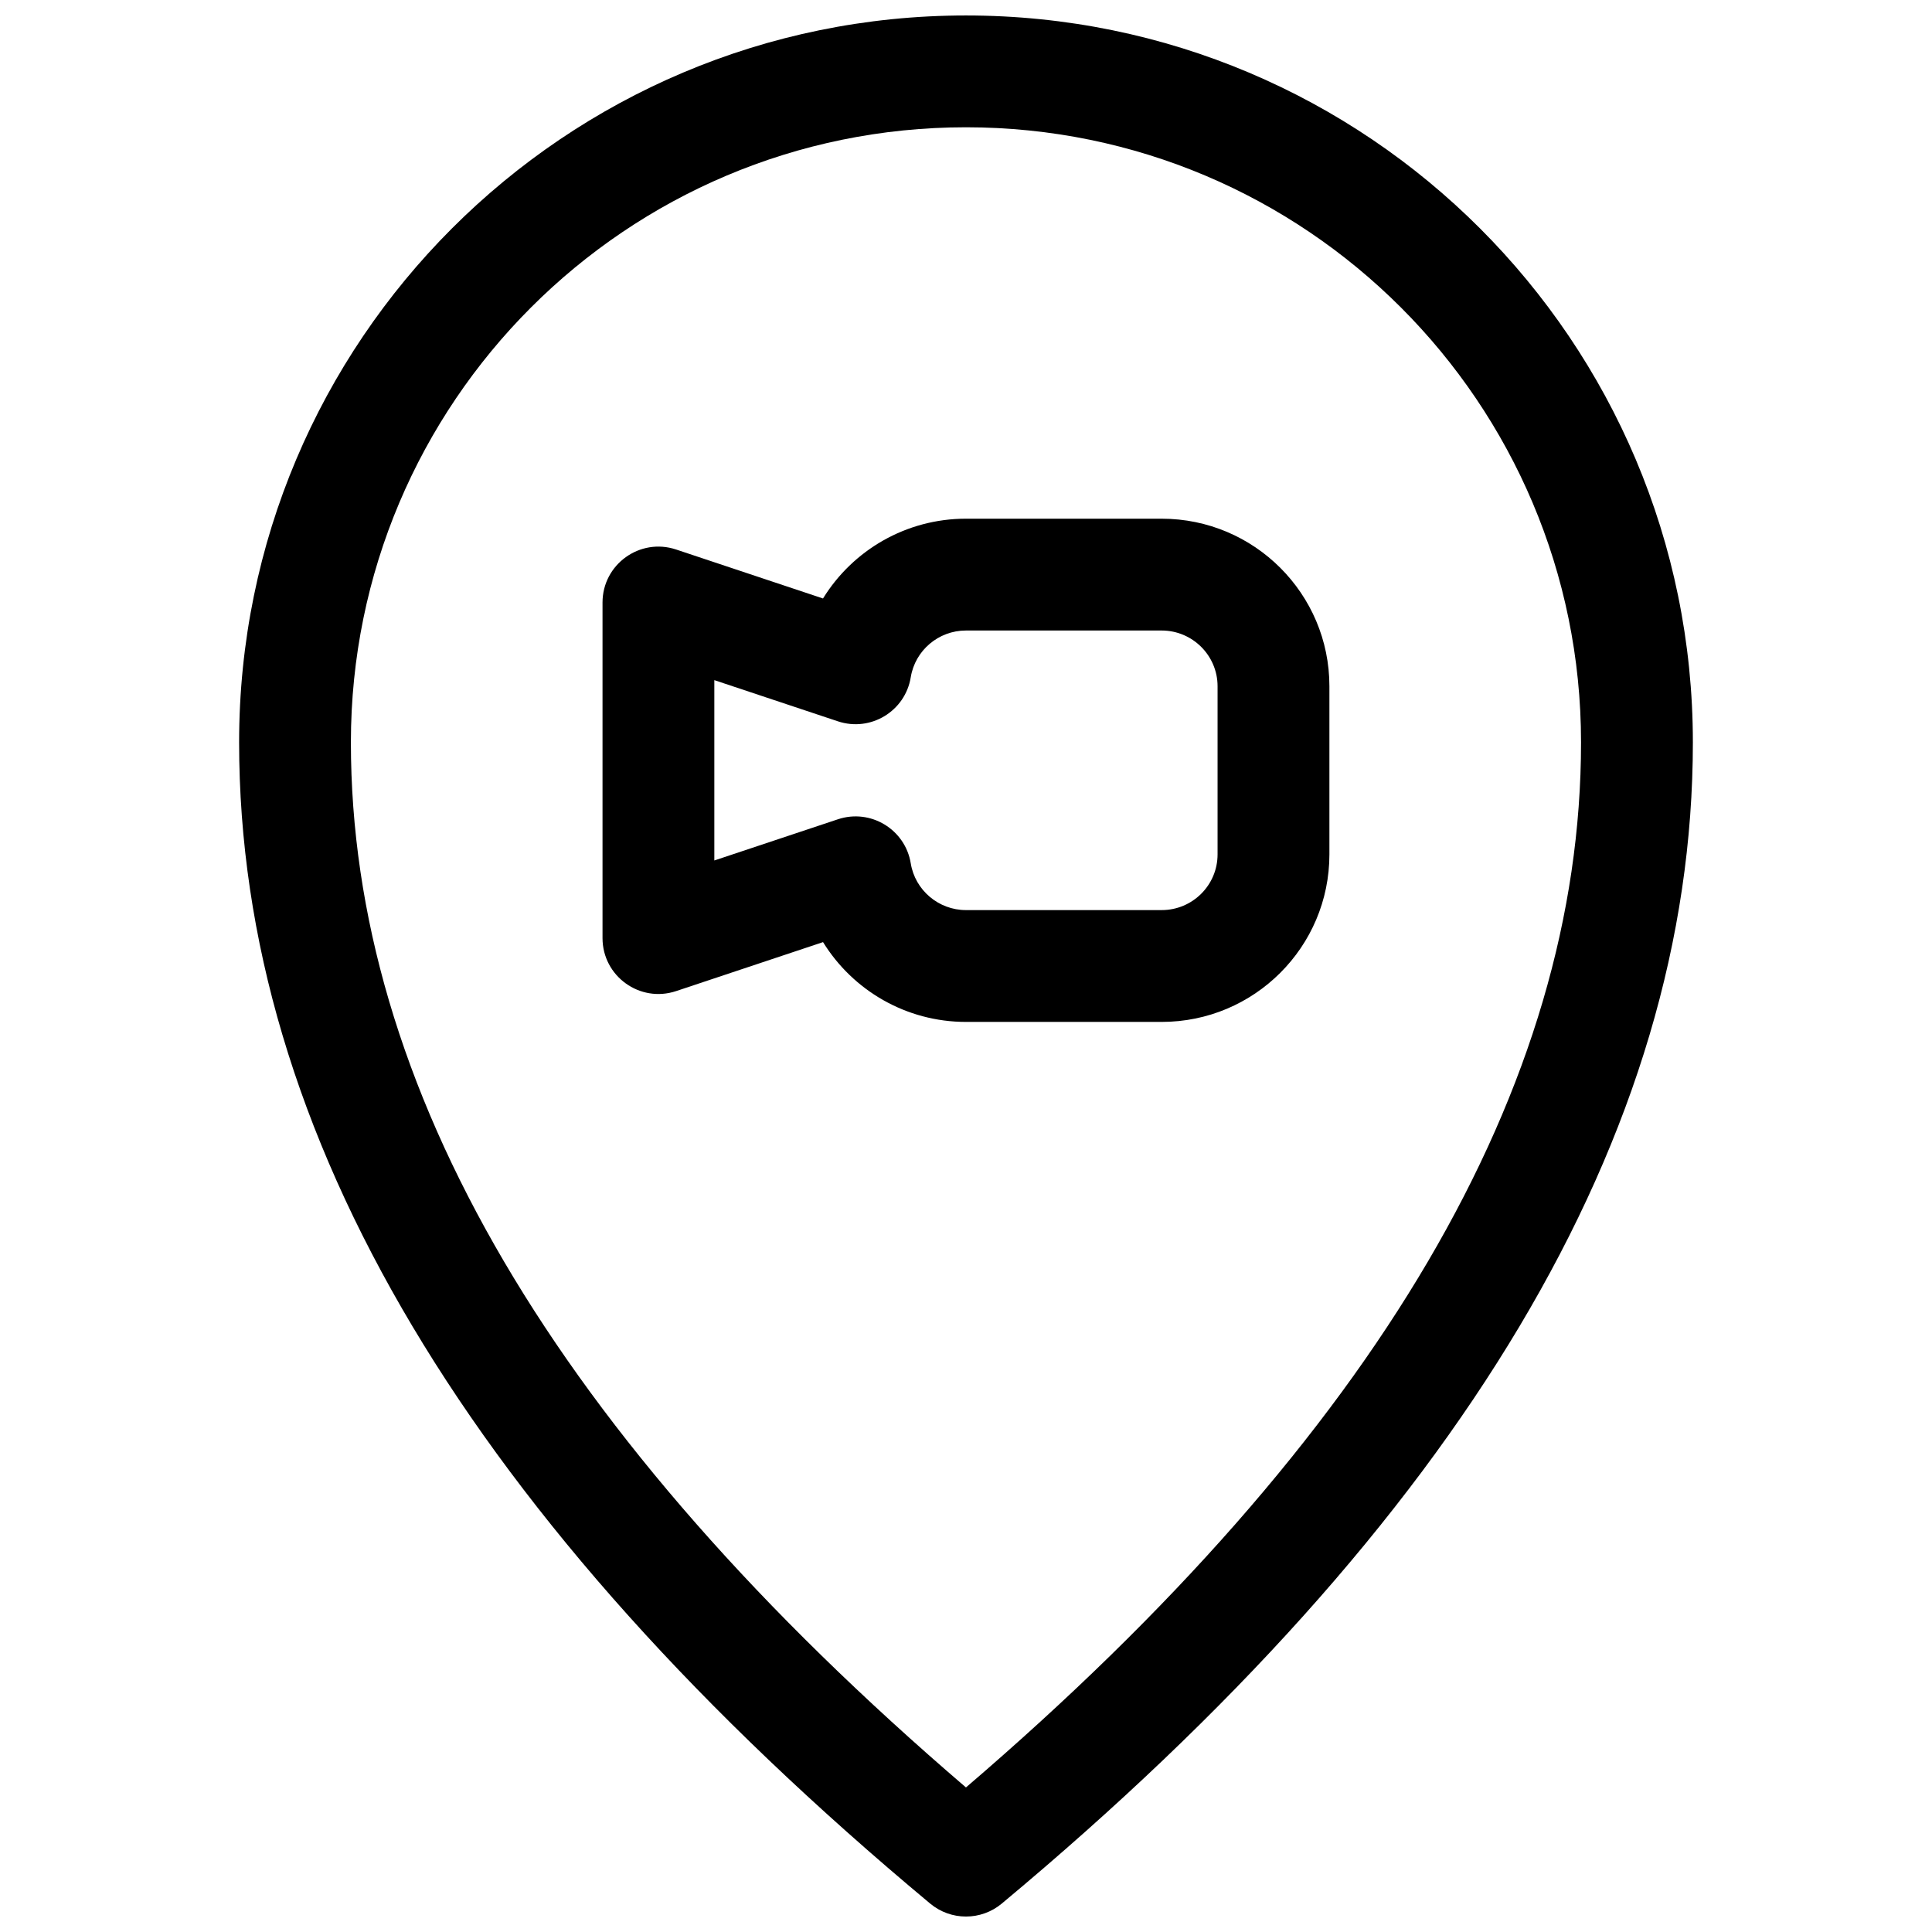 <?xml version="1.0" encoding="UTF-8"?>
<!-- The Best Svg Icon site in the world: iconSvg.co, Visit us! https://iconsvg.co -->
<svg width="800px" height="800px" version="1.1" viewBox="144 144 512 512" xmlns="http://www.w3.org/2000/svg">
 <defs>
  <clipPath id="a">
   <path d="m207 148.09h386v503.81h-386z"/>
  </clipPath>
 </defs>
 <g clip-path="url(#a)">
  <path d="m409.48 648.47c-5.496 4.578-13.477 4.578-18.973 0-121.61-101.34-183.14-203.9-183.14-307.74 0-106.39 86.242-192.63 192.63-192.63 106.39 0 192.63 86.246 192.63 192.63 0 103.84-61.535 206.4-183.15 307.74zm153.51-307.74c0-90.02-72.977-163-163-163-90.023 0-163 72.977-163 163 0 91.125 53.891 183.47 163 276.96 109.11-93.488 163-185.84 163-276.96zm-163-59.27h51.859c24.527 0 44.457 19.879 44.457 44.402v44.555c0 24.531-19.91 44.402-44.457 44.402h-51.859c-15.875 0-30-8.379-37.875-21.148l-38.938 12.98c-9.598 3.195-19.504-3.945-19.504-14.059v-88.906c0-10.117 9.906-17.258 19.504-14.059l38.93 12.977c7.871-12.77 21.992-21.145 37.883-21.145zm-66.684 90.574 32.742-10.914c8.664-2.887 17.852 2.672 19.312 11.684 1.148 7.07 7.344 12.379 14.629 12.379h51.859c8.191 0 14.82-6.613 14.82-14.766v-44.555c0-8.141-6.644-14.77-14.82-14.77h-51.859c-7.301 0-13.48 5.301-14.629 12.375-1.461 9.016-10.648 14.578-19.312 11.688l-32.742-10.91z"/>
 </g>
</svg>
